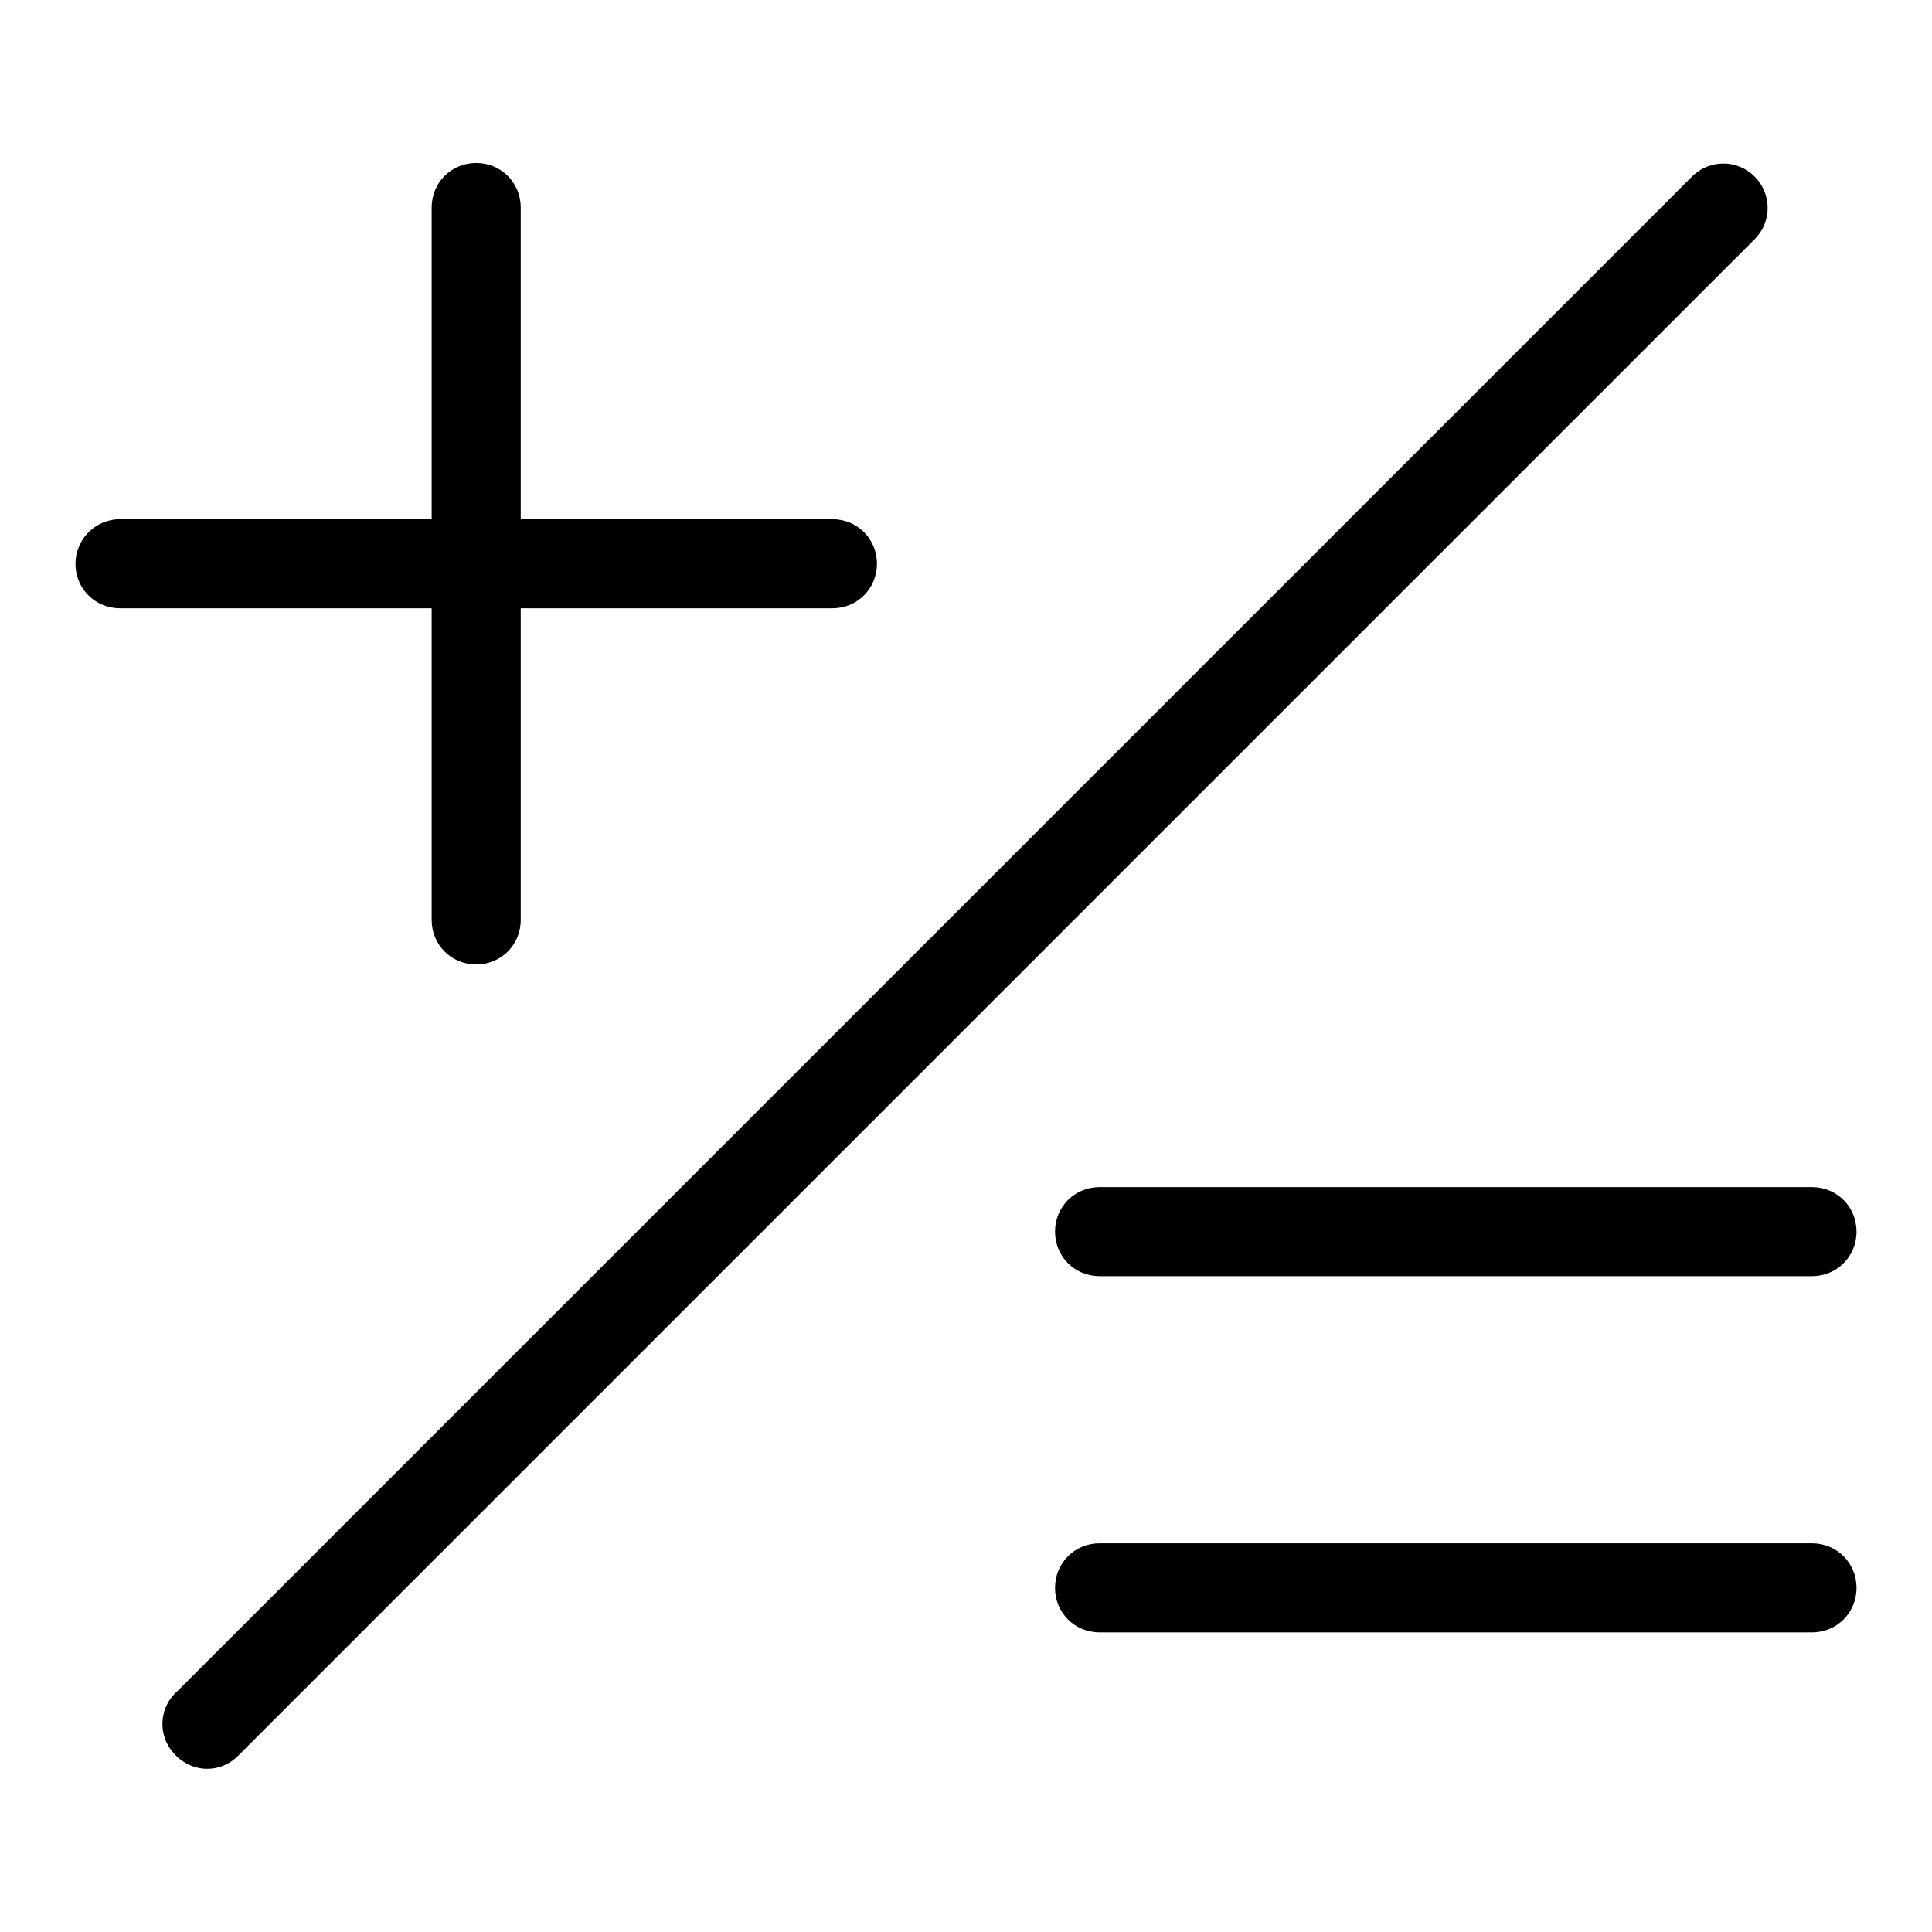 <?xml version="1.0" encoding="utf-8"?>
<!-- Svg Vector Icons : http://www.onlinewebfonts.com/icon -->
<!DOCTYPE svg PUBLIC "-//W3C//DTD SVG 1.1//EN" "http://www.w3.org/Graphics/SVG/1.1/DTD/svg11.dtd">
<svg version="1.1" xmlns="http://www.w3.org/2000/svg" xmlns:xlink="http://www.w3.org/1999/xlink" x="0px" y="0px" viewBox="0 0 256 256" enable-background="new 0 0 256 256" xml:space="preserve">
<g> <path fill="#000000" d="M232.5,23.4c-2.3-2.3-6-2.3-8.3,0L23.6,224c-2.5,2.1-2.8,5.8-0.6,8.3s5.8,2.8,8.3,0.6 c0.2-0.2,0.4-0.4,0.6-0.6L232.5,31.7C234.8,29.4,234.8,25.7,232.5,23.4z M10,74.7c0,3.3,2.6,5.9,5.9,5.9h41.3v41.3 c0,3.3,2.6,5.9,5.9,5.9s5.9-2.6,5.9-5.9V80.6h41.3c3.3,0,5.9-2.6,5.9-5.9c0-3.3-2.6-5.9-5.9-5.9H69V27.5c0-3.3-2.6-5.9-5.9-5.9 s-5.9,2.6-5.9,5.9v41.3H15.9C12.6,68.8,10,71.5,10,74.7z M240.1,157.3h-94.4c-3.3,0-5.9,2.6-5.9,5.9s2.6,5.9,5.9,5.9h94.4 c3.3,0,5.9-2.6,5.9-5.9S243.4,157.3,240.1,157.3z M246,210.4c0-3.3-2.6-5.9-5.9-5.9h-94.4c-3.3,0-5.9,2.6-5.9,5.9 c0,3.3,2.6,5.9,5.9,5.9h94.4C243.4,216.3,246,213.7,246,210.4z"/></g>
</svg>